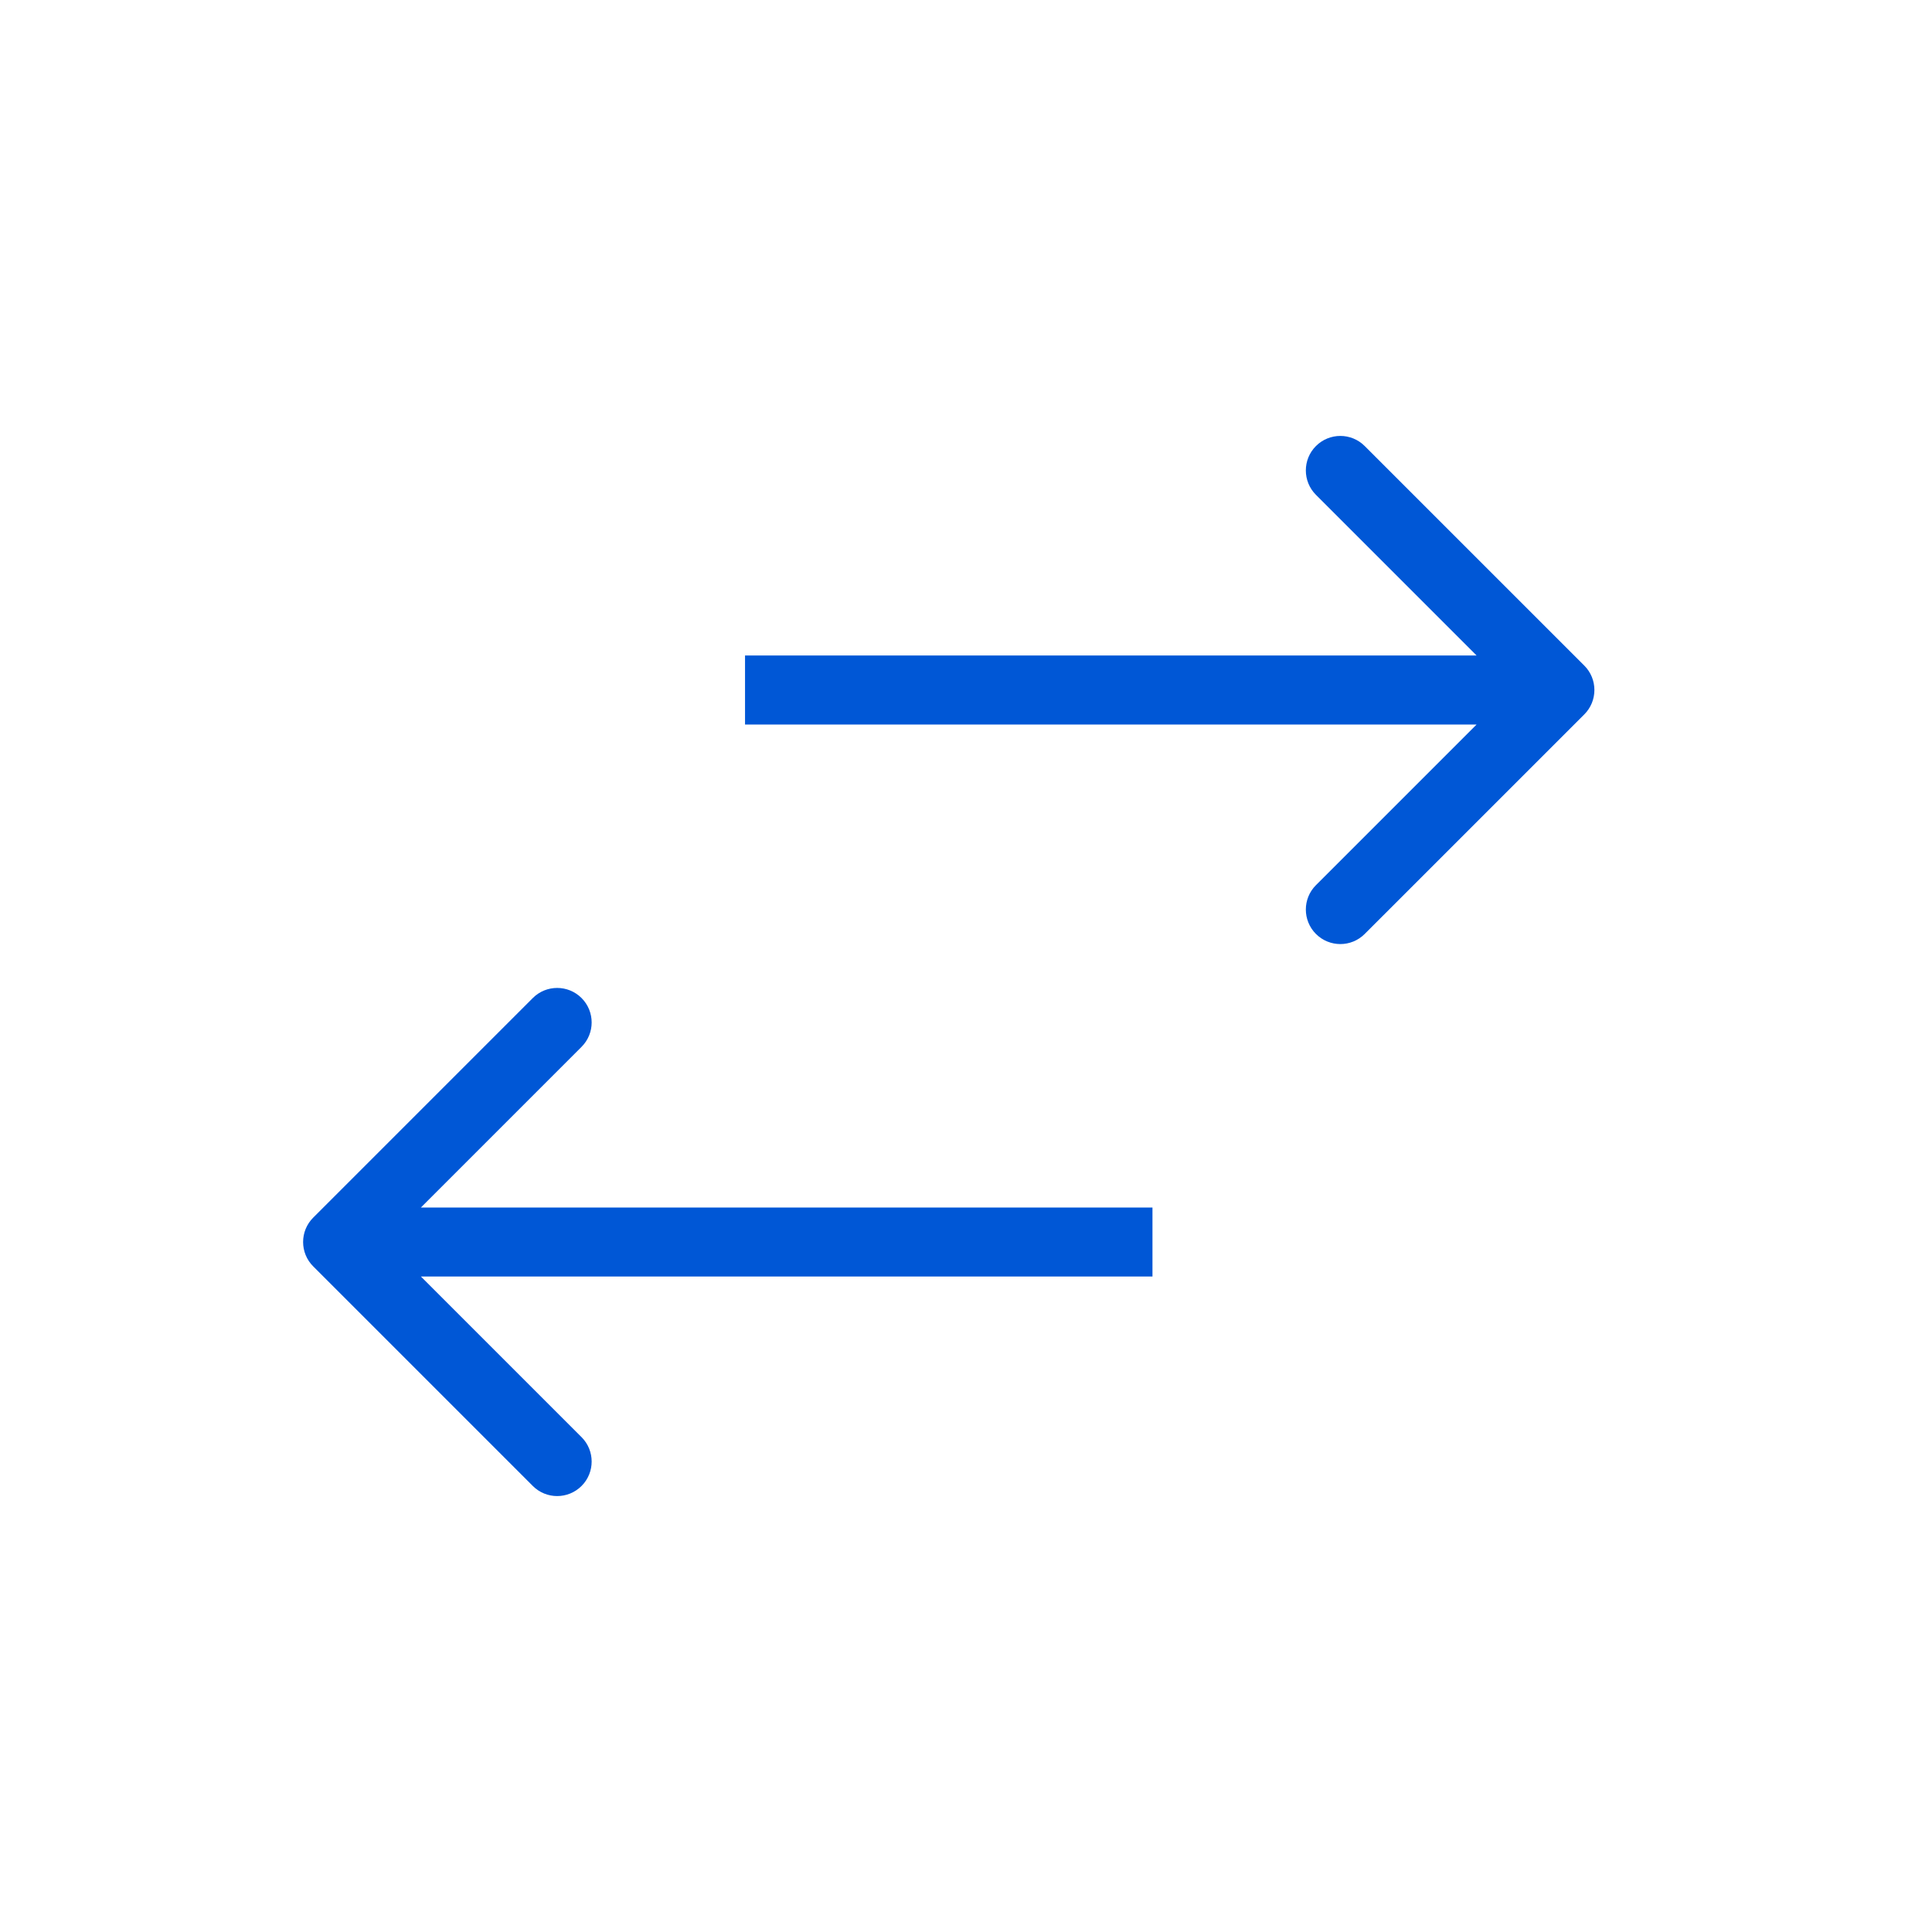 <svg width="56" height="56" viewBox="0 0 56 56" fill="none" xmlns="http://www.w3.org/2000/svg">
<rect width="56" height="56" fill="white"/>
<path d="M45.922 20.707C46.312 20.317 46.312 19.683 45.922 19.293L39.557 12.929C39.167 12.538 38.534 12.538 38.143 12.929C37.753 13.319 37.753 13.953 38.143 14.343L43.8 20L38.143 25.657C37.753 26.047 37.753 26.68 38.143 27.071C38.534 27.462 39.167 27.462 39.557 27.071L45.922 20.707ZM21.595 21H45.214V19H21.595V21Z" fill="#0057D6"/>
<path d="M9.079 35.293C8.688 35.683 8.688 36.317 9.079 36.707L15.443 43.071C15.833 43.462 16.466 43.462 16.857 43.071C17.247 42.681 17.247 42.047 16.857 41.657L11.2 36L16.857 30.343C17.247 29.953 17.247 29.32 16.857 28.929C16.466 28.538 15.833 28.538 15.443 28.929L9.079 35.293ZM9.786 37H33.405V35H9.786V37Z" fill="#0057D6"/>
</svg>

